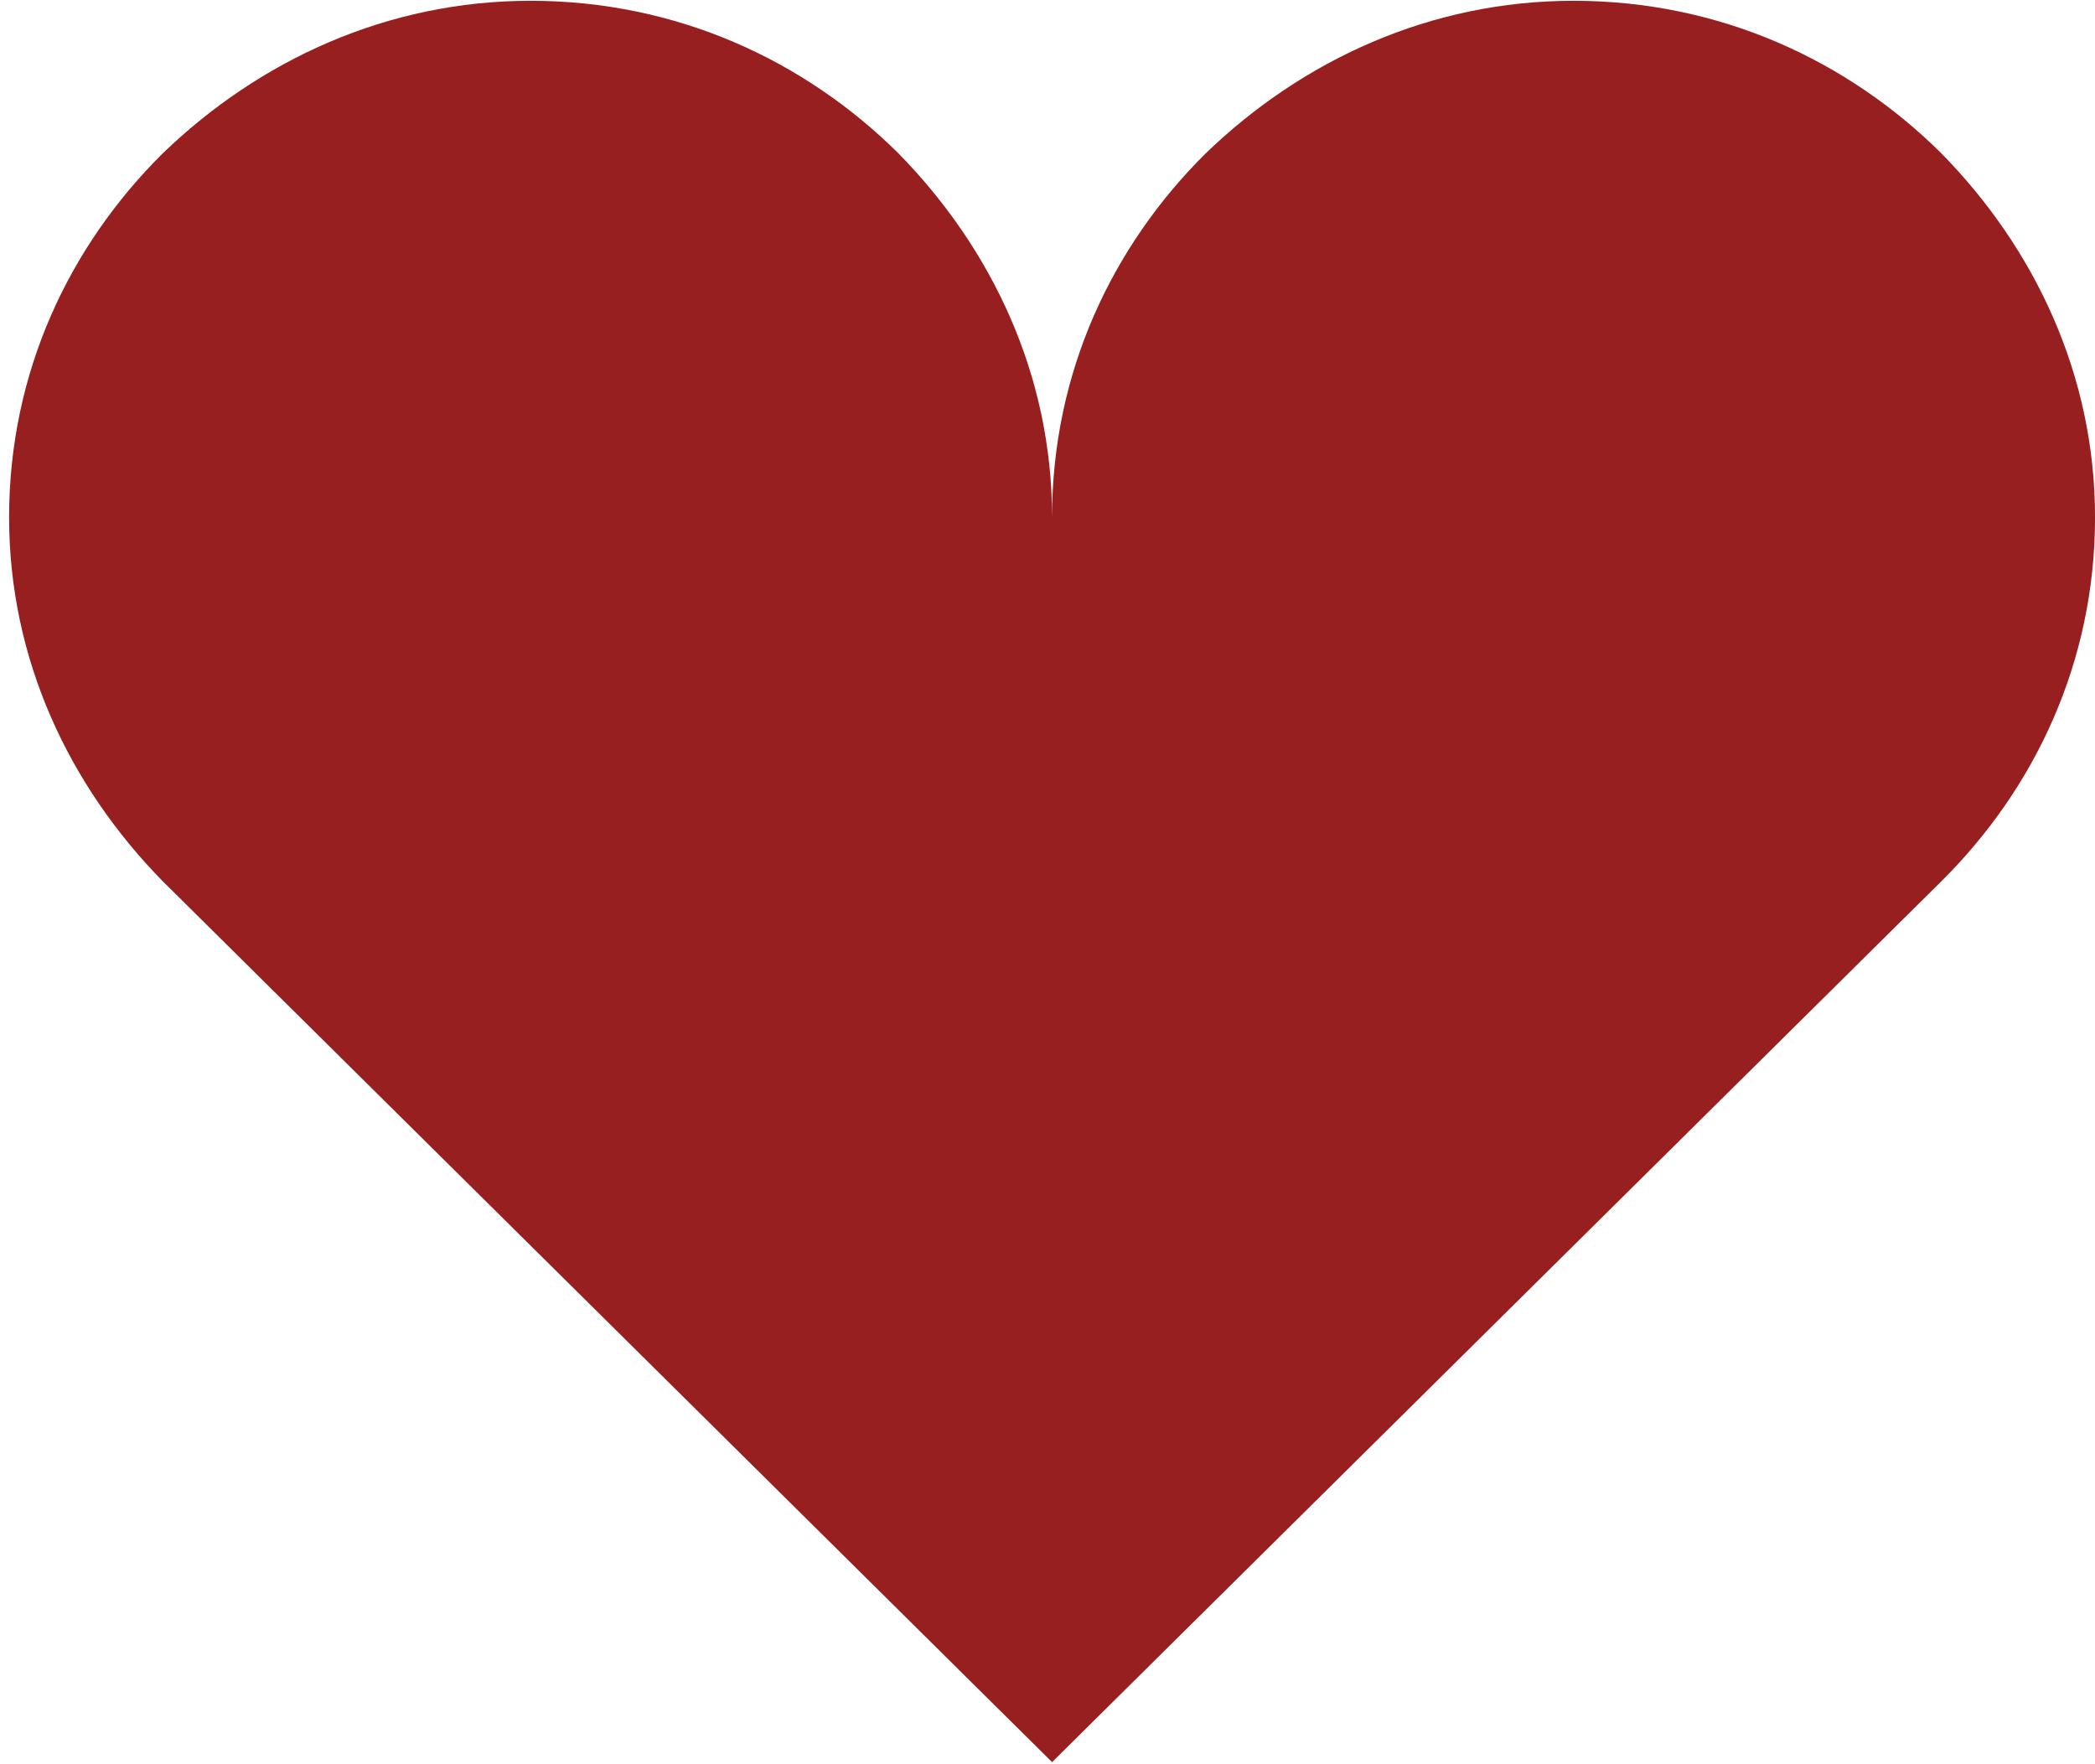 <?xml version="1.0" encoding="UTF-8"?> <svg xmlns="http://www.w3.org/2000/svg" width="133" height="112" viewBox="0 0 133 112" fill="none"> <path d="M33.684 0.05C24.58 0.05 16.469 3.821 10.344 9.723C4.385 15.625 0.578 23.659 0.578 32.84C0.578 41.858 4.385 49.892 10.344 55.958L66.79 111.866L123.235 55.958C129.194 50.056 133.002 42.022 133.002 32.84C133.002 23.823 129.194 15.789 123.235 9.723C117.276 3.821 109.165 0.05 99.896 0.05C90.792 0.05 82.681 3.821 76.556 9.723C70.597 15.625 66.79 23.659 66.79 32.84C66.79 23.823 62.983 15.789 57.024 9.723C51.065 3.821 42.954 0.05 33.684 0.05Z" fill="#971F1F"></path> </svg> 